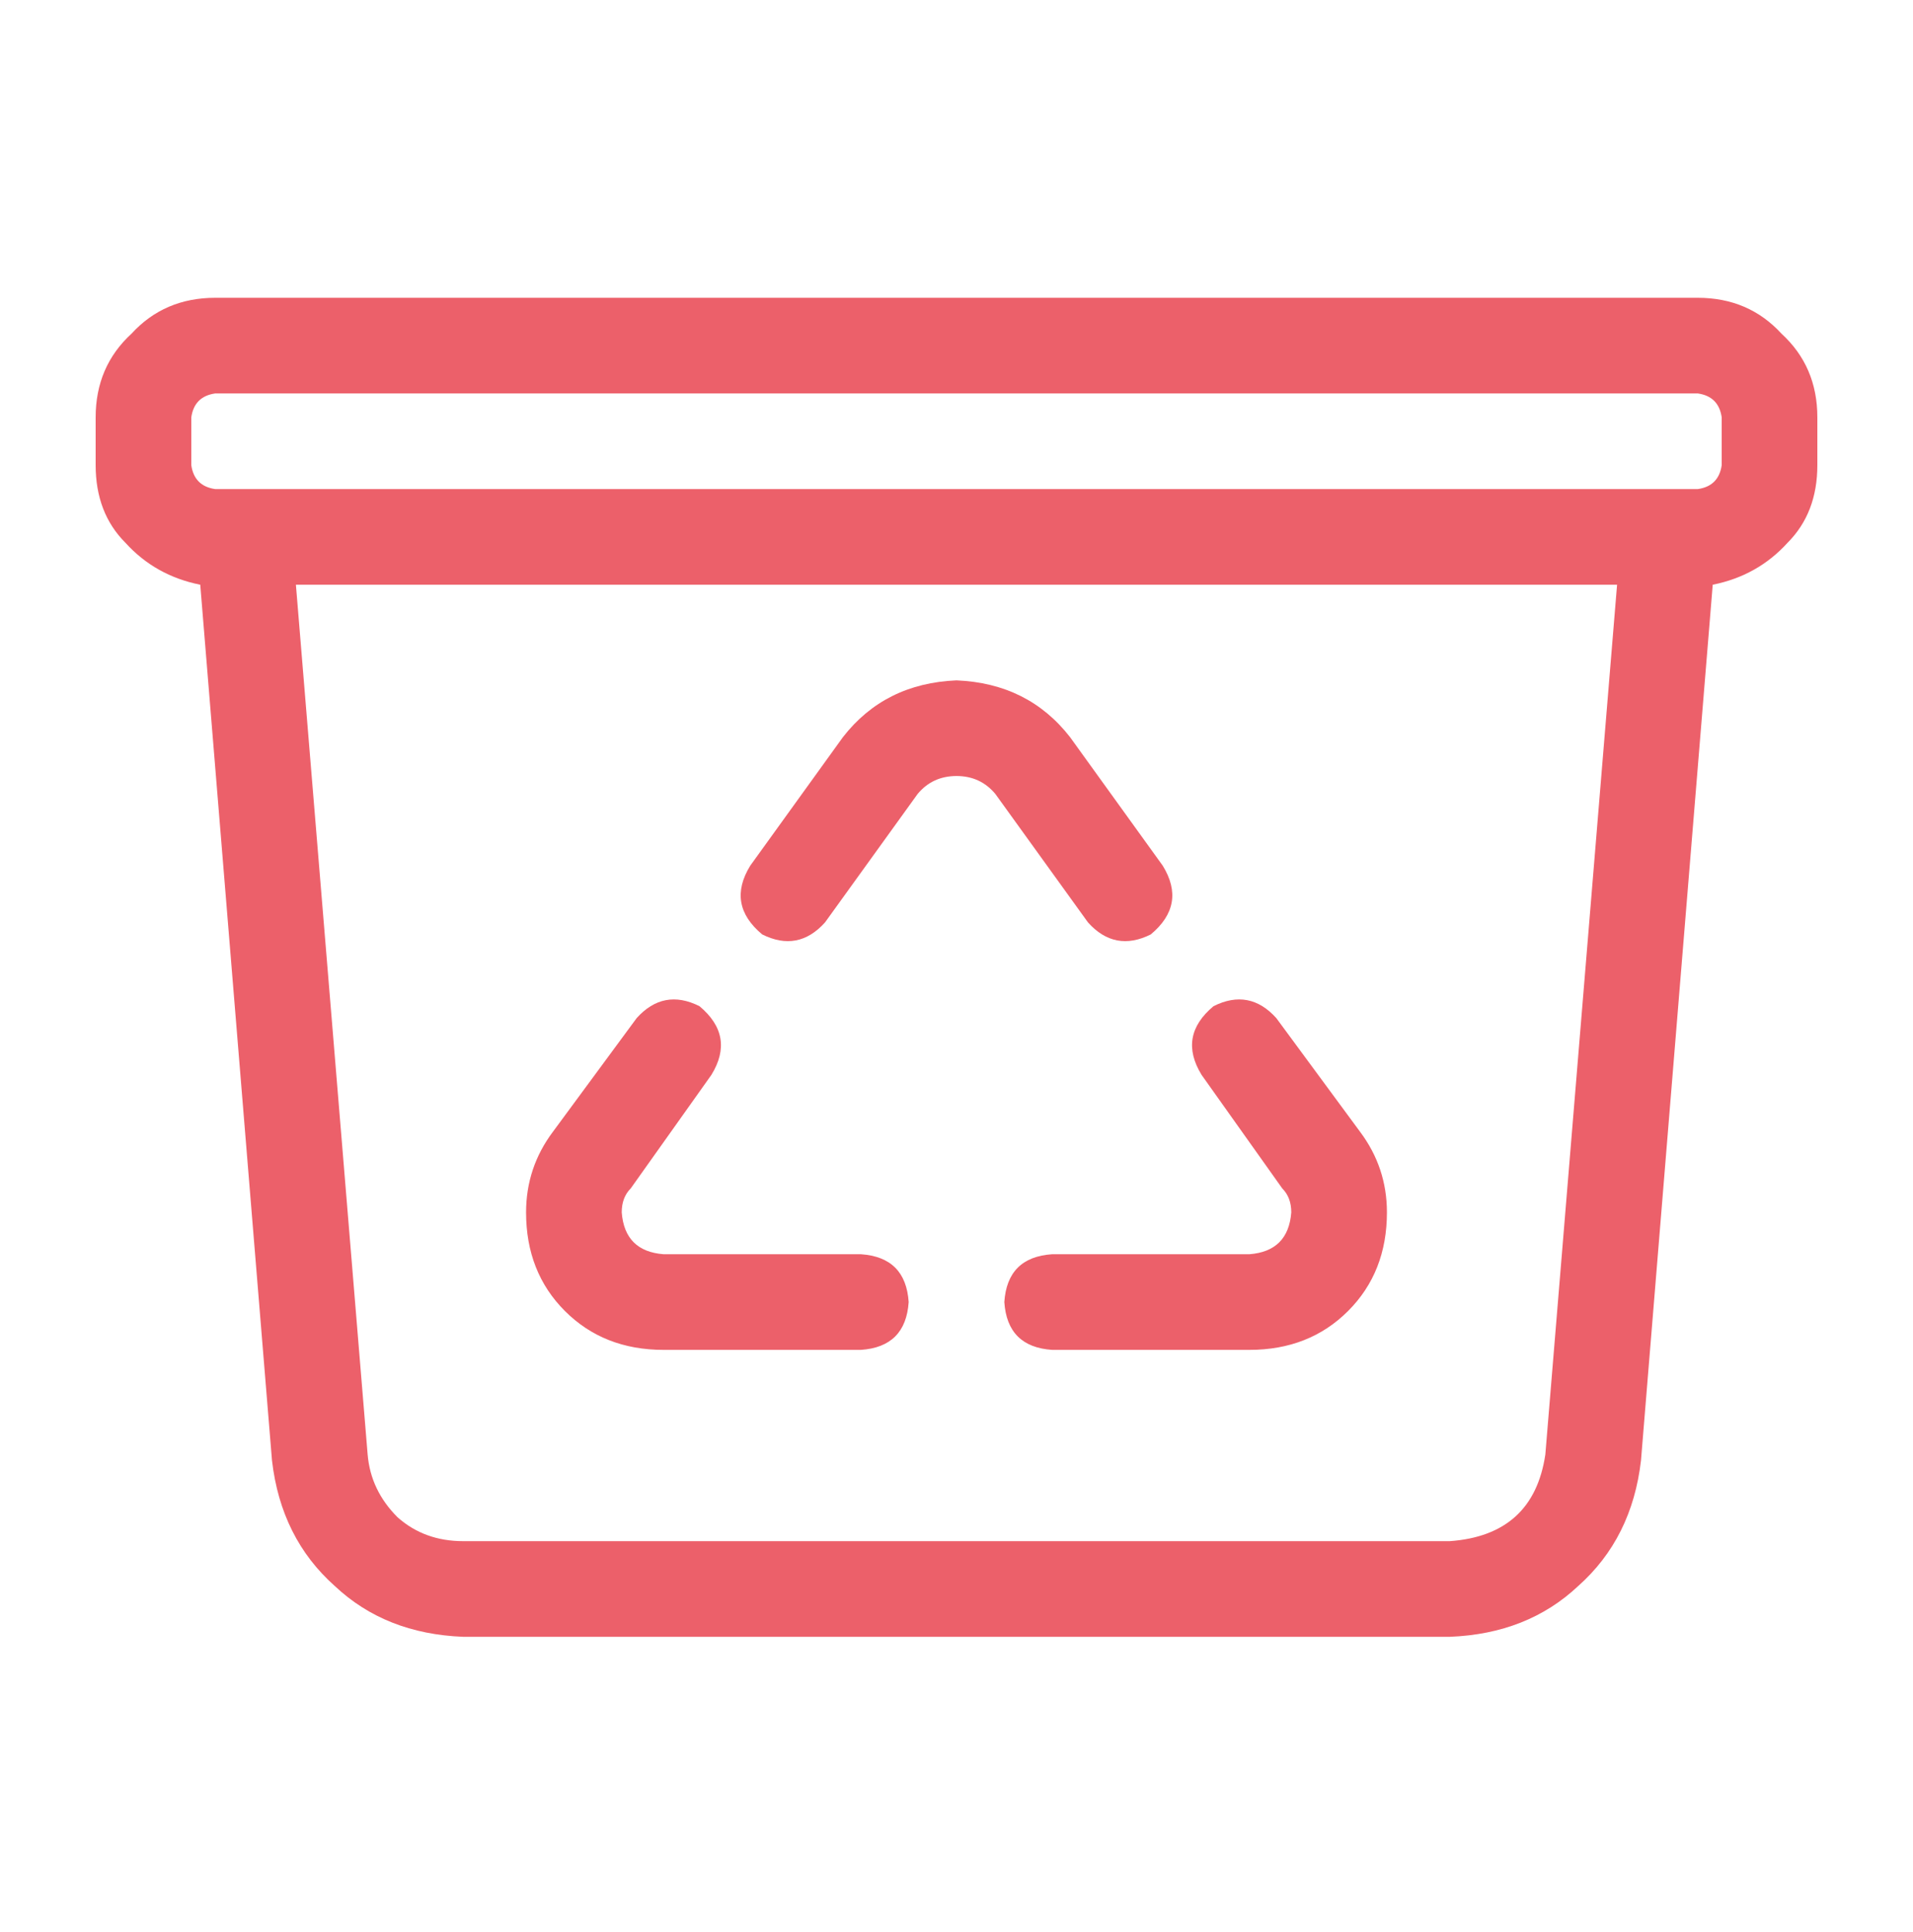 <?xml version="1.0" encoding="UTF-8"?>
<svg xmlns="http://www.w3.org/2000/svg" width="100" height="101" viewBox="0 0 100 101" fill="none">
  <path d="M88.75 20.568H11.25C10.52 20.672 10.104 21.089 10 21.818V24.318C10.104 25.047 10.52 25.464 11.25 25.568H15H85H88.75C89.479 25.464 89.895 25.047 90 24.318V21.818C89.895 21.089 89.479 20.672 88.75 20.568ZM5 24.318V21.818C5 20.047 5.625 18.589 6.875 17.443C8.02 16.193 9.479 15.568 11.25 15.568H88.75C90.52 15.568 91.979 16.193 93.125 17.443C94.375 18.589 95 20.047 95 21.818V24.318C95 25.985 94.479 27.339 93.437 28.381C92.395 29.527 91.093 30.256 89.531 30.568L85.781 76.35C85.468 79.058 84.375 81.245 82.5 82.912C80.729 84.579 78.489 85.464 75.781 85.568H24.218C21.51 85.464 19.27 84.579 17.5 82.912C15.625 81.245 14.531 79.058 14.218 76.35L10.468 30.568C8.906 30.256 7.604 29.527 6.562 28.381C5.52 27.339 5 25.985 5 24.318ZM19.218 76.037C19.323 77.287 19.843 78.381 20.781 79.318C21.718 80.152 22.864 80.568 24.218 80.568H75.781C78.698 80.36 80.364 78.85 80.781 76.037L84.531 30.568H15.468L19.218 76.037ZM50 40.568C49.166 40.568 48.489 40.881 47.968 41.506L43.125 48.224C42.187 49.266 41.093 49.474 39.843 48.849C38.593 47.808 38.385 46.61 39.218 45.256L44.062 38.537C45.52 36.662 47.5 35.672 50 35.568C52.5 35.672 54.479 36.662 55.937 38.537L60.781 45.256C61.614 46.61 61.406 47.808 60.156 48.849C58.906 49.474 57.812 49.266 56.875 48.224L52.031 41.506C51.51 40.881 50.833 40.568 50 40.568ZM36.562 52.599C37.812 53.641 38.02 54.839 37.187 56.193L32.968 62.131C32.656 62.443 32.5 62.86 32.5 63.381C32.604 64.735 33.333 65.464 34.687 65.568H45C46.562 65.672 47.395 66.506 47.5 68.068C47.395 69.631 46.562 70.464 45 70.568H34.687C32.604 70.568 30.885 69.891 29.531 68.537C28.177 67.183 27.5 65.464 27.5 63.381C27.5 61.818 27.968 60.412 28.906 59.162L33.281 53.224C34.218 52.183 35.312 51.974 36.562 52.599ZM52.5 68.068C52.604 66.506 53.437 65.672 55 65.568H65.312C66.666 65.464 67.395 64.735 67.5 63.381C67.5 62.86 67.343 62.443 67.031 62.131L62.812 56.193C61.979 54.839 62.187 53.641 63.437 52.599C64.687 51.974 65.781 52.183 66.718 53.224L71.093 59.162C72.031 60.412 72.5 61.818 72.5 63.381C72.5 65.464 71.823 67.183 70.468 68.537C69.114 69.891 67.395 70.568 65.312 70.568H55C53.437 70.464 52.604 69.631 52.5 68.068Z" fill="#EC606A"></path>
</svg>
